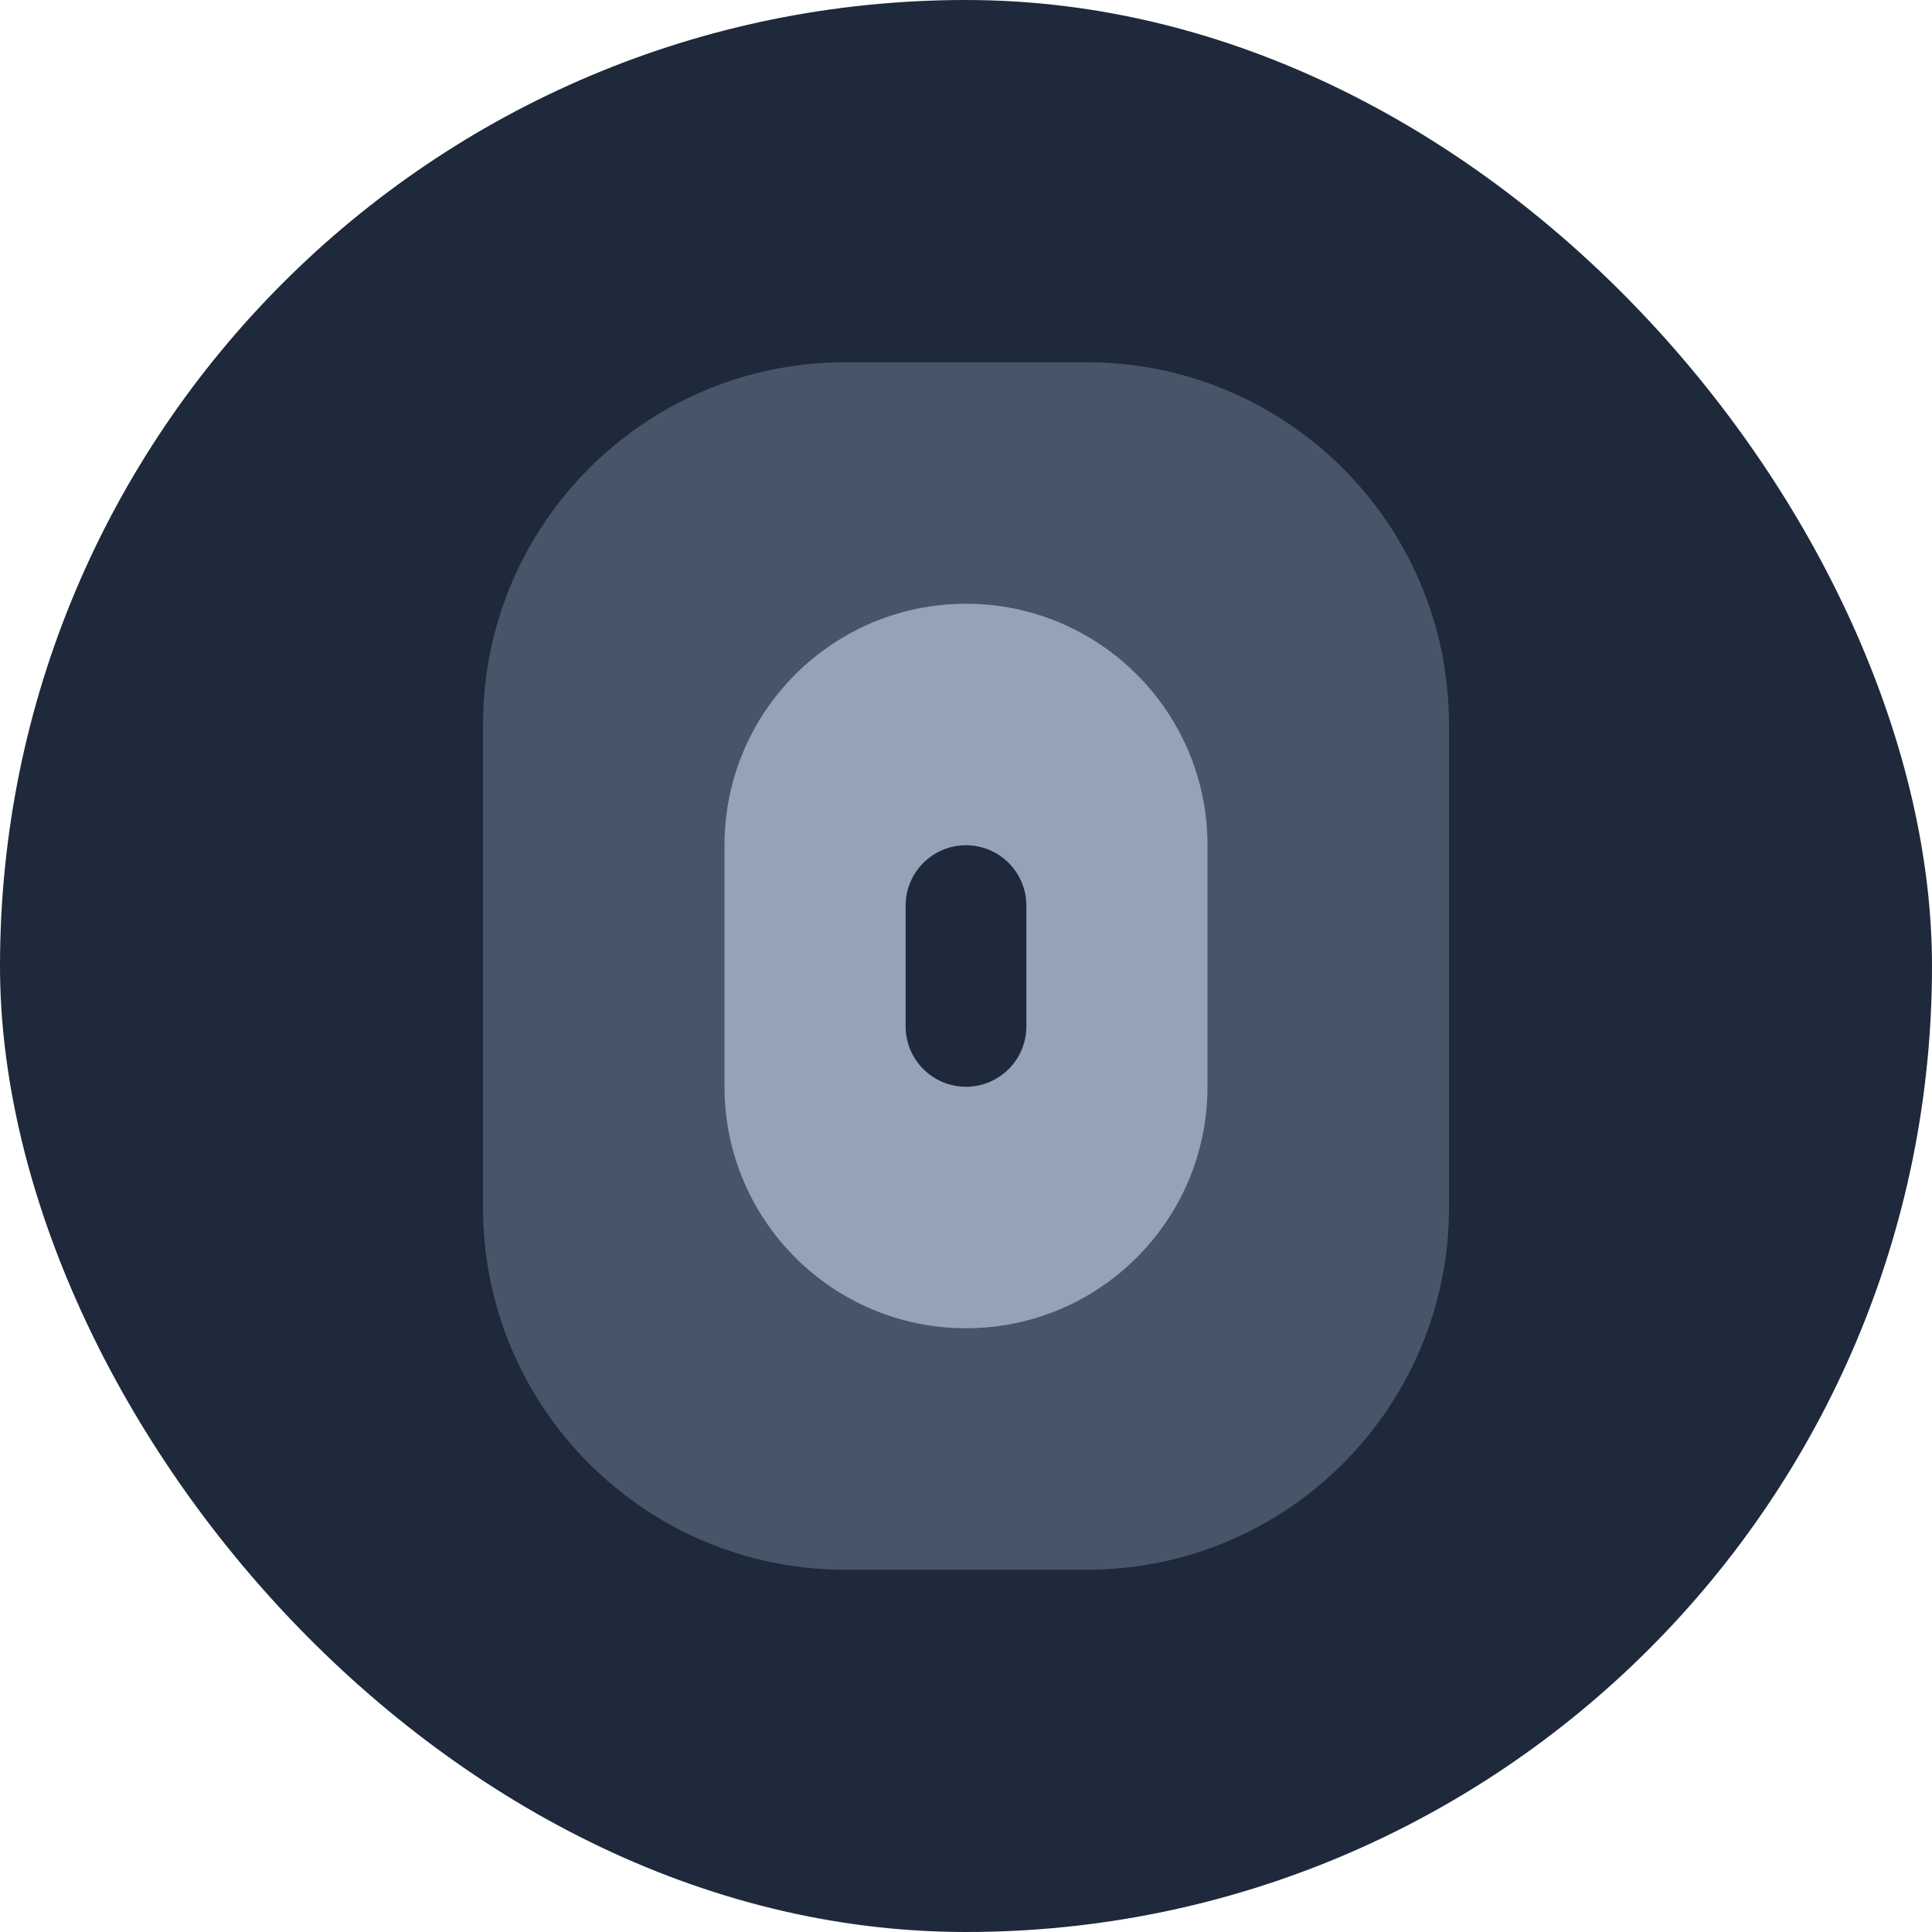 <svg width="32" height="32" viewBox="0 0 32 32" fill="none" xmlns="http://www.w3.org/2000/svg">
  <rect width="32" height="32" rx="16" fill="#1E293B"/>
  <path d="M24 12C24 8.686 21.314 6 18 6H14C10.686 6 8 8.686 8 12V20C8 23.314 10.686 26 14 26H18C21.314 26 24 23.314 24 20V12Z" fill="#475569"/>
  <path d="M16 10C13.791 10 12 11.791 12 14V18C12 20.209 13.791 22 16 22C18.209 22 20 20.209 20 18V14C20 11.791 18.209 10 16 10Z" fill="#94A3B8"/>
  <path d="M16 14C15.448 14 15 14.448 15 15V17C15 17.552 15.448 18 16 18C16.552 18 17 17.552 17 17V15C17 14.448 16.552 14 16 14Z" fill="#1E293B"/>
</svg>